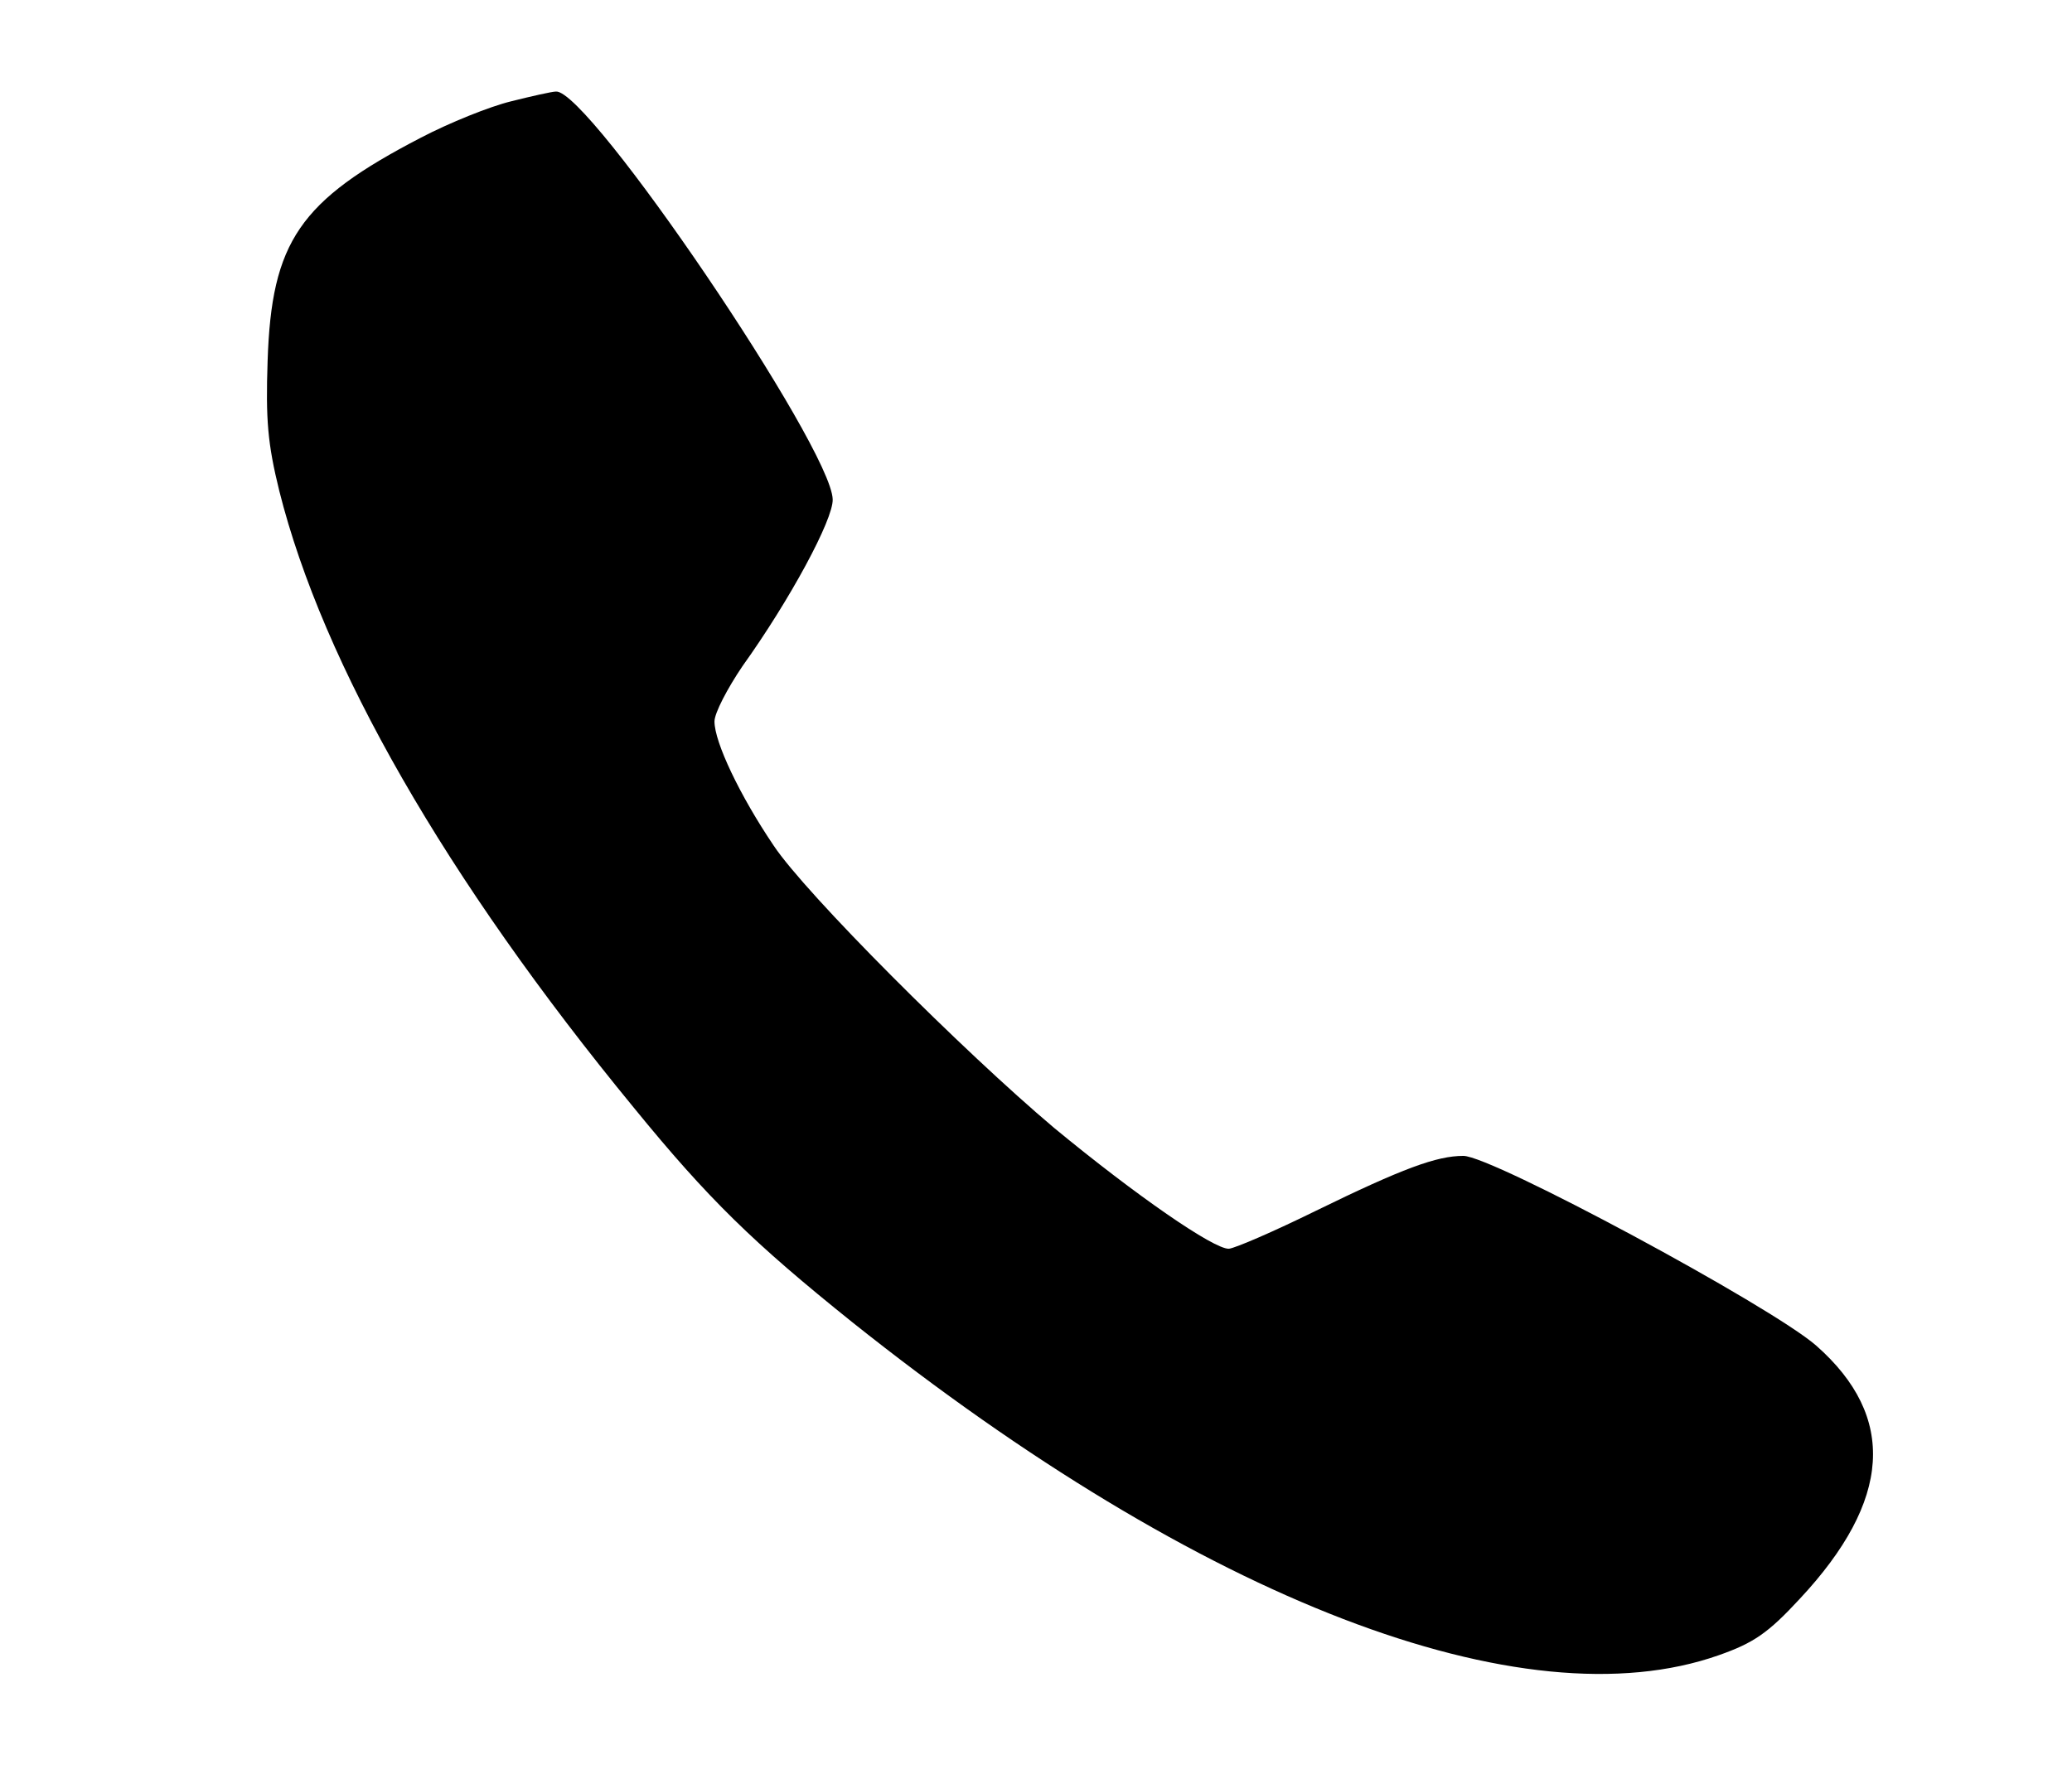 <?xml version="1.0" standalone="no"?>
<!DOCTYPE svg PUBLIC "-//W3C//DTD SVG 20010904//EN"
 "http://www.w3.org/TR/2001/REC-SVG-20010904/DTD/svg10.dtd">
<svg version="1.0" xmlns="http://www.w3.org/2000/svg"
 width="319pt" height="274pt" viewBox="0 0 319 274"
 preserveAspectRatio="xMidYMid meet">

<g transform="translate(0,274) scale(0.1,-0.1)"
fill="#000000" stroke="none">
<path d="M787 2584 c-33 -8 -95 -33 -139 -56 -187 -97 -230 -160 -236 -344 -3
-90 0 -127 18 -200 67 -267 256 -597 546 -950 115 -141 184 -208 336 -330 538
-429 1033 -619 1334 -513 54 19 76 34 125 87 141 151 150 280 25 390 -70 61
-499 292 -543 292 -41 0 -93 -19 -228 -85 -63 -31 -123 -57 -133 -58 -23 -1
-143 82 -269 186 -140 118 -383 361 -432 435 -52 77 -91 159 -91 191 0 13 20
51 43 85 73 102 140 226 139 257 -2 80 -376 632 -426 628 -6 0 -37 -7 -69 -15z"/>
</g>
</svg>
